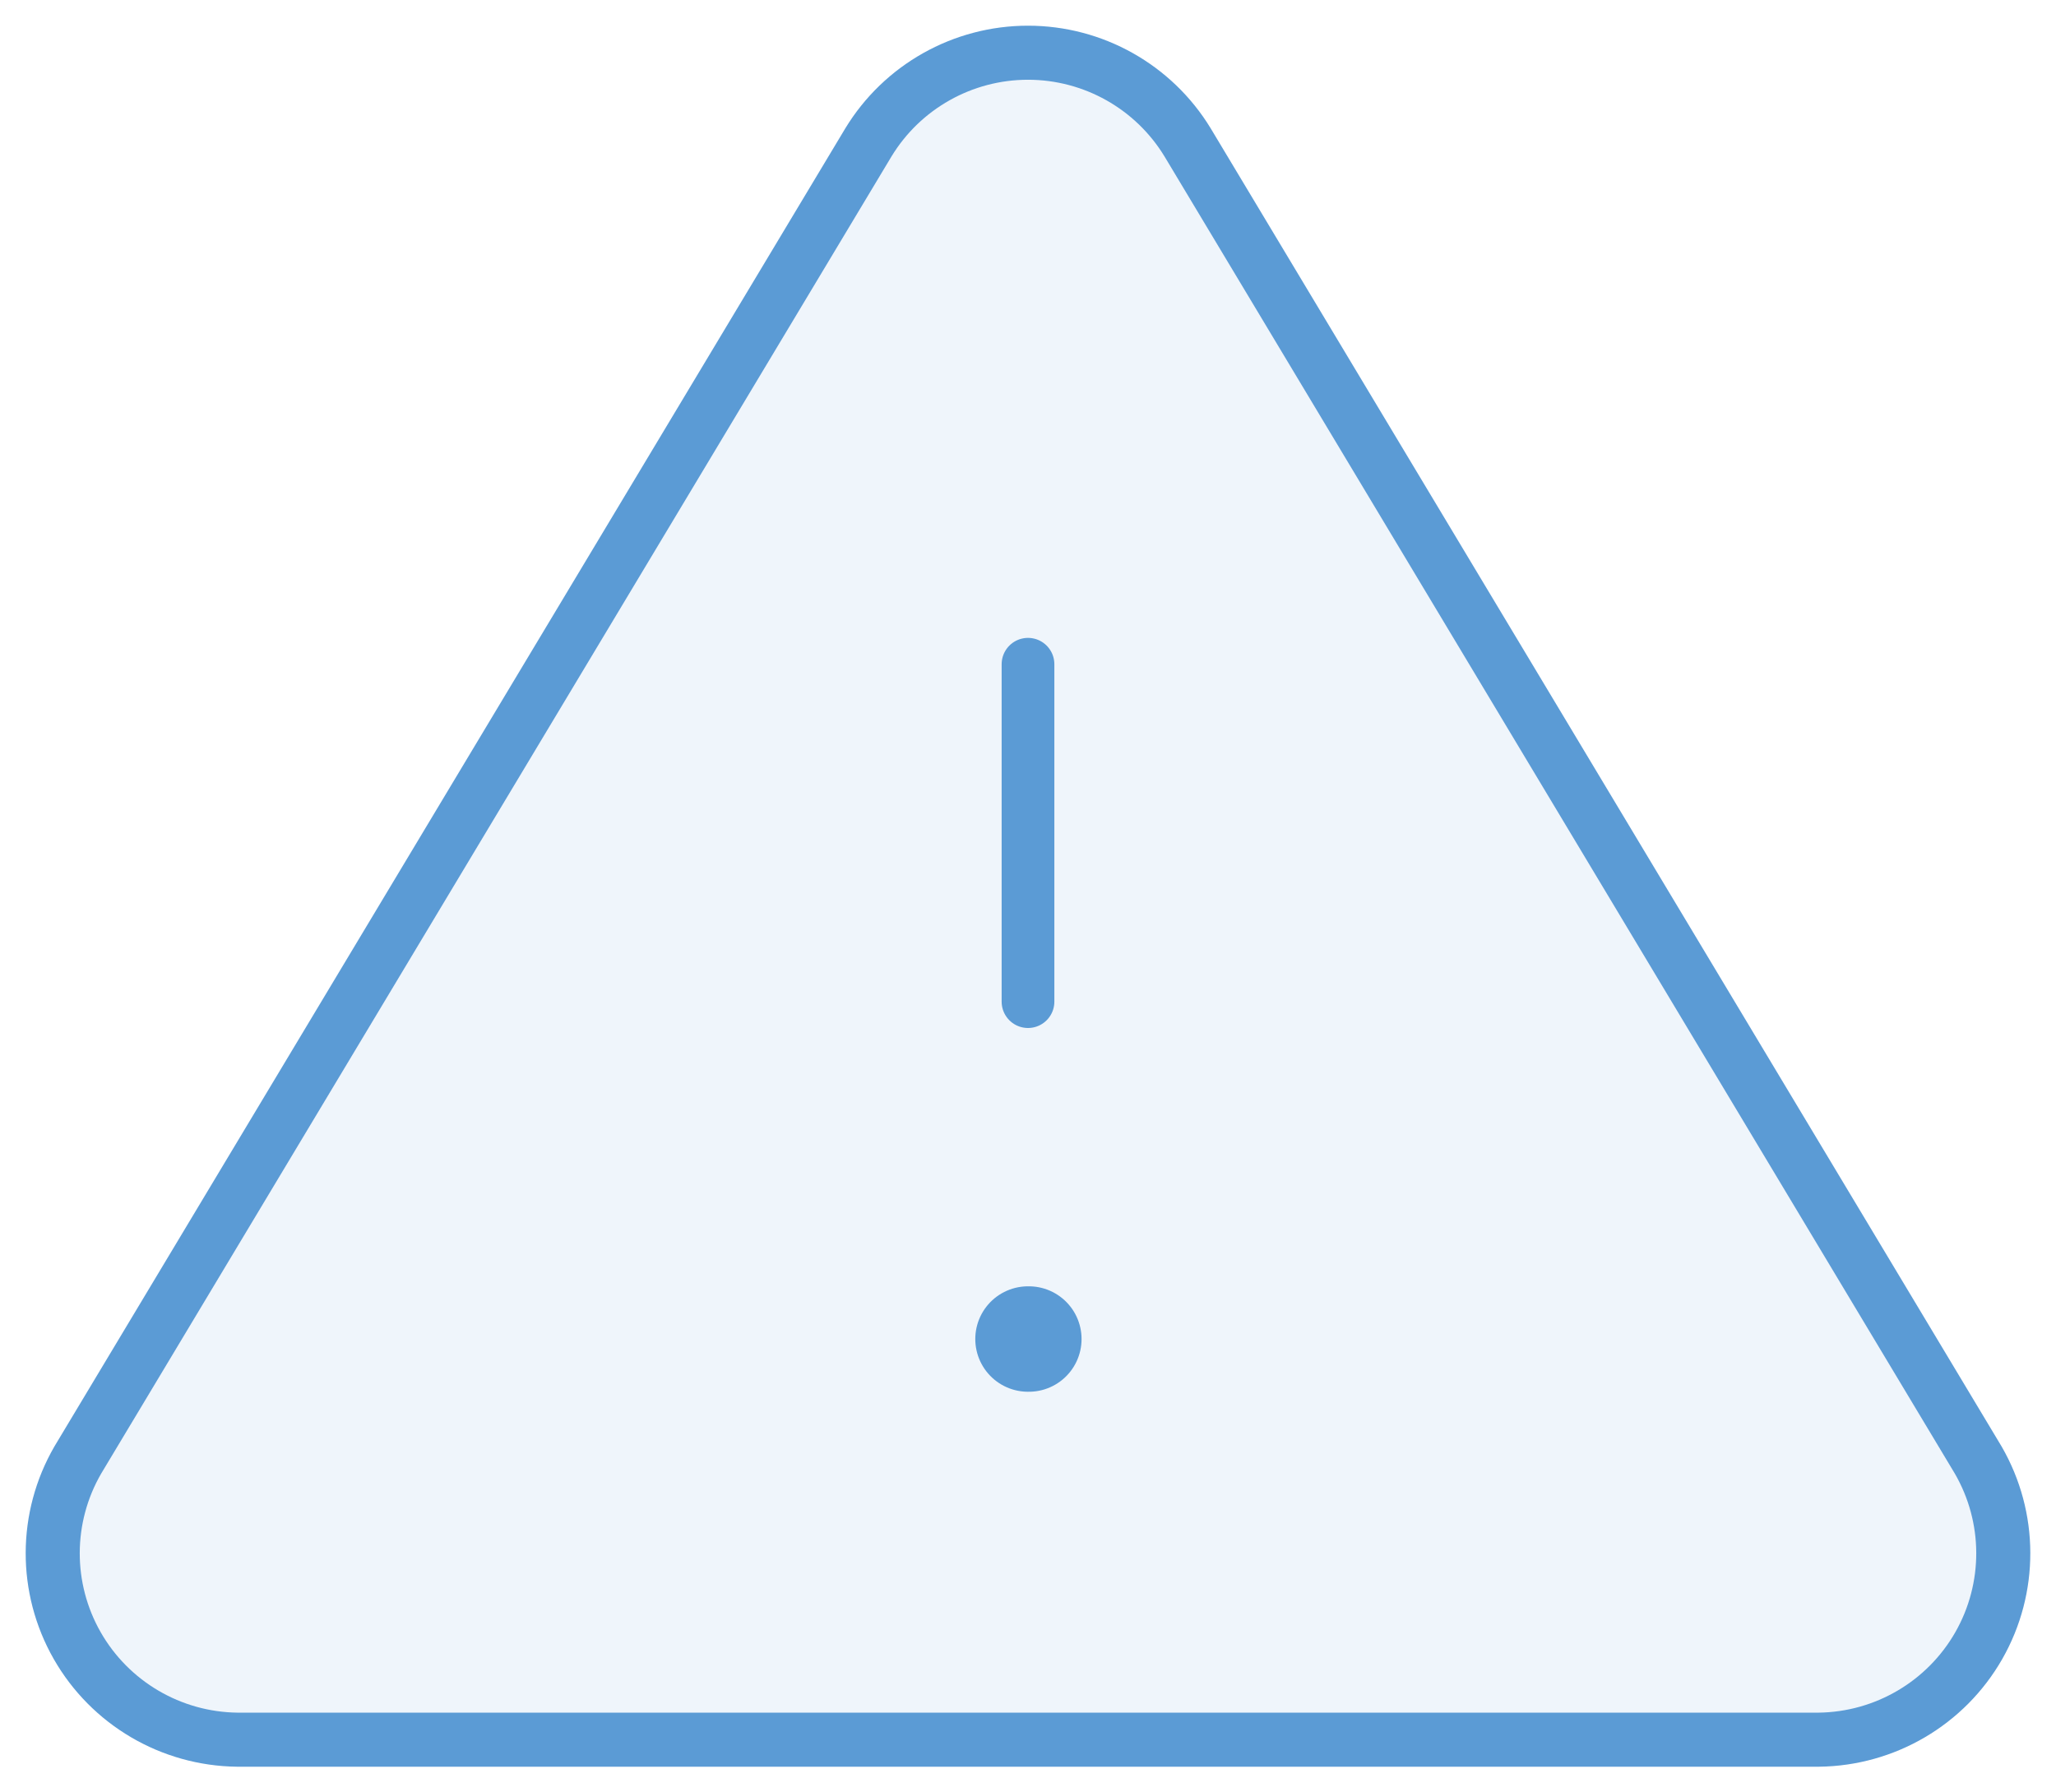 <?xml version="1.0" encoding="UTF-8"?>
<svg width="78px" height="68px" viewBox="0 0 78 68" version="1.1" xmlns="http://www.w3.org/2000/svg" xmlns:xlink="http://www.w3.org/1999/xlink">
    <title>alert-circle</title>
    <g id="Resolutions-wise-Layouts" stroke="none" stroke-width="1" fill="none" fill-rule="evenodd" stroke-linecap="round" stroke-linejoin="round">
        <g id="alert-circle" transform="translate(2, 2)" stroke="#5B9BD5">
            <path d="M30.944,3.404 L0.949,53.394 C-0.309,55.57 -0.317,58.248 0.929,60.431 C2.176,62.614 4.488,63.972 7.005,64 L66.995,64 C69.512,63.972 71.824,62.614 73.071,60.431 C74.317,58.248 74.309,55.57 73.051,53.394 L43.056,3.404 C41.772,1.291 39.476,0 37,0 C34.524,0 32.228,1.291 30.944,3.404 Z" id="Path" stroke-width="2.051" fill-opacity="0.1" fill="#5B9BD5"></path>
            <line x1="37" y1="23.2" x2="37" y2="36" id="Path" stroke-width="2"></line>
            <line x1="37" y1="48.8" x2="37.032" y2="48.8" id="Path" stroke-width="4"></line>
        </g>
    </g>
</svg>